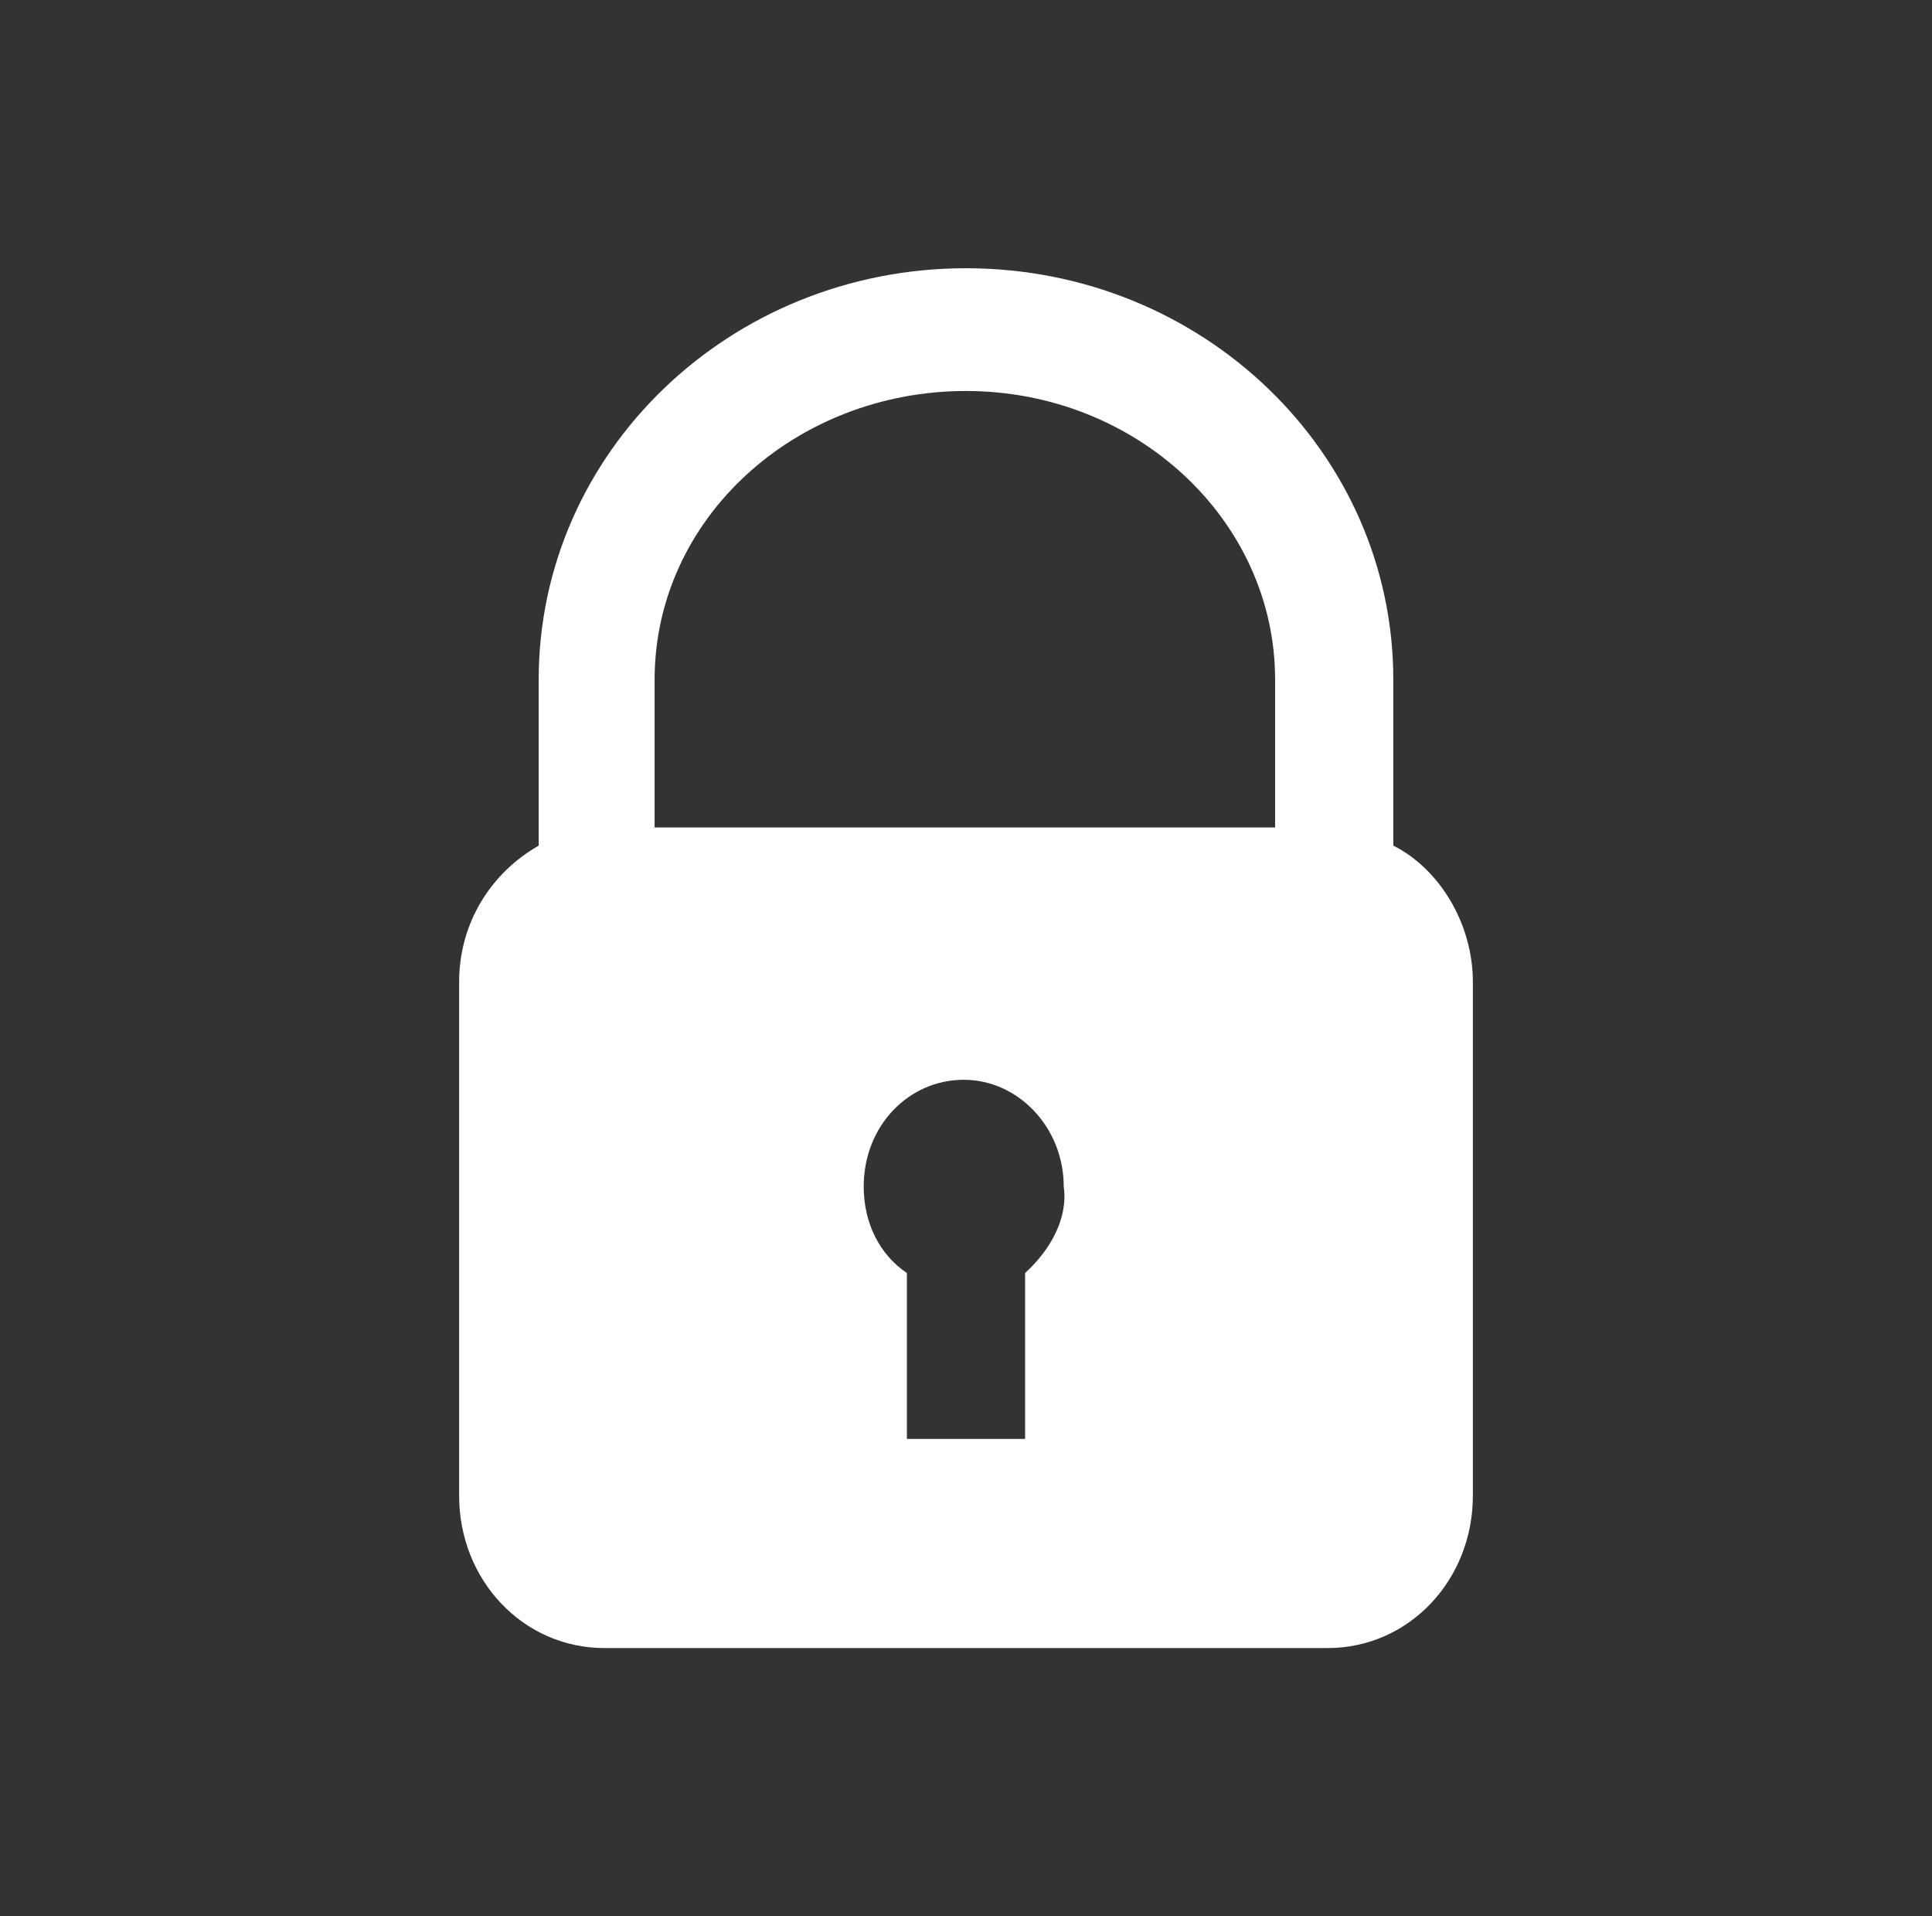 <?xml version="1.0" encoding="utf-8"?>
<!-- Generator: Adobe Illustrator 21.1.0, SVG Export Plug-In . SVG Version: 6.00 Build 0)  -->
<svg version="1.1" id="Layer_1" xmlns="http://www.w3.org/2000/svg" xmlns:xlink="http://www.w3.org/1999/xlink" x="0px" y="0px"
	 viewBox="0 0 85 84.3" style="enable-background:new 0 0 85 84.3;" xml:space="preserve">
<rect x="0" y="0" width="85" height="84.3" fill="#333333" stroke="none"/>
<style type="text/css">
	.st0{fill:#FFFFFF;}
	.st1{display:none;}
	.st2{display:inline;}
	.st3{display:inline;fill:none;stroke:#FFFFFF;stroke-width:0.177;stroke-miterlimit:10;}
</style>
<g id="Ebene_1">
	<path class="st0" d="M61.3,37.2v-7.3c0-10-8.4-18.1-18.8-18.1s-18.8,8.1-18.8,18.1v7.3c-2.1,1.2-3.5,3.4-3.5,6V53v0.8v12
		c0,3.7,2.8,6.7,6.4,6.7h31.8c3.6,0,6.4-3,6.4-6.7v-12V53v-9.8C64.8,40.6,63.3,38.2,61.3,37.2z M42.5,17.2c7.5,0,13.6,5.7,13.6,12.7
		v6.5H28.8v-6.5C28.8,22.8,35,17.2,42.5,17.2z M45.1,56v7.3h-5.2V56c-1.2-0.8-1.9-2.2-1.9-3.8c0-2.7,2-4.7,4.4-4.7s4.4,2.1,4.4,4.7
		C47,53.6,46.2,55,45.1,56z"/>
</g>
<g id="Text_1_">
</g>
<g id="Linien" class="st1">
	<g class="st2">
		<g>
			<path class="st0" d="M73.5,11.1v62h-62v-62L73.5,11.1 M73.7,10.9H11.3v62.4h62.4L73.7,10.9L73.7,10.9z"/>
		</g>
	</g>
	<circle class="st3" cx="42.5" cy="42.1" r="31.2"/>
	<circle class="st3" cx="42.5" cy="49.2" r="24.1"/>
	<circle class="st3" cx="42.5" cy="54.9" r="18.4"/>
	<line class="st3" x1="42.5" y1="-0.4" x2="42.5" y2="84.6"/>
	<line class="st3" x1="0" y1="42.1" x2="85" y2="42.1"/>
	<line class="st3" x1="0" y1="25.1" x2="85" y2="25.1"/>
	<line class="st3" x1="0" y1="36.5" x2="85" y2="36.5"/>
</g>
</svg>
